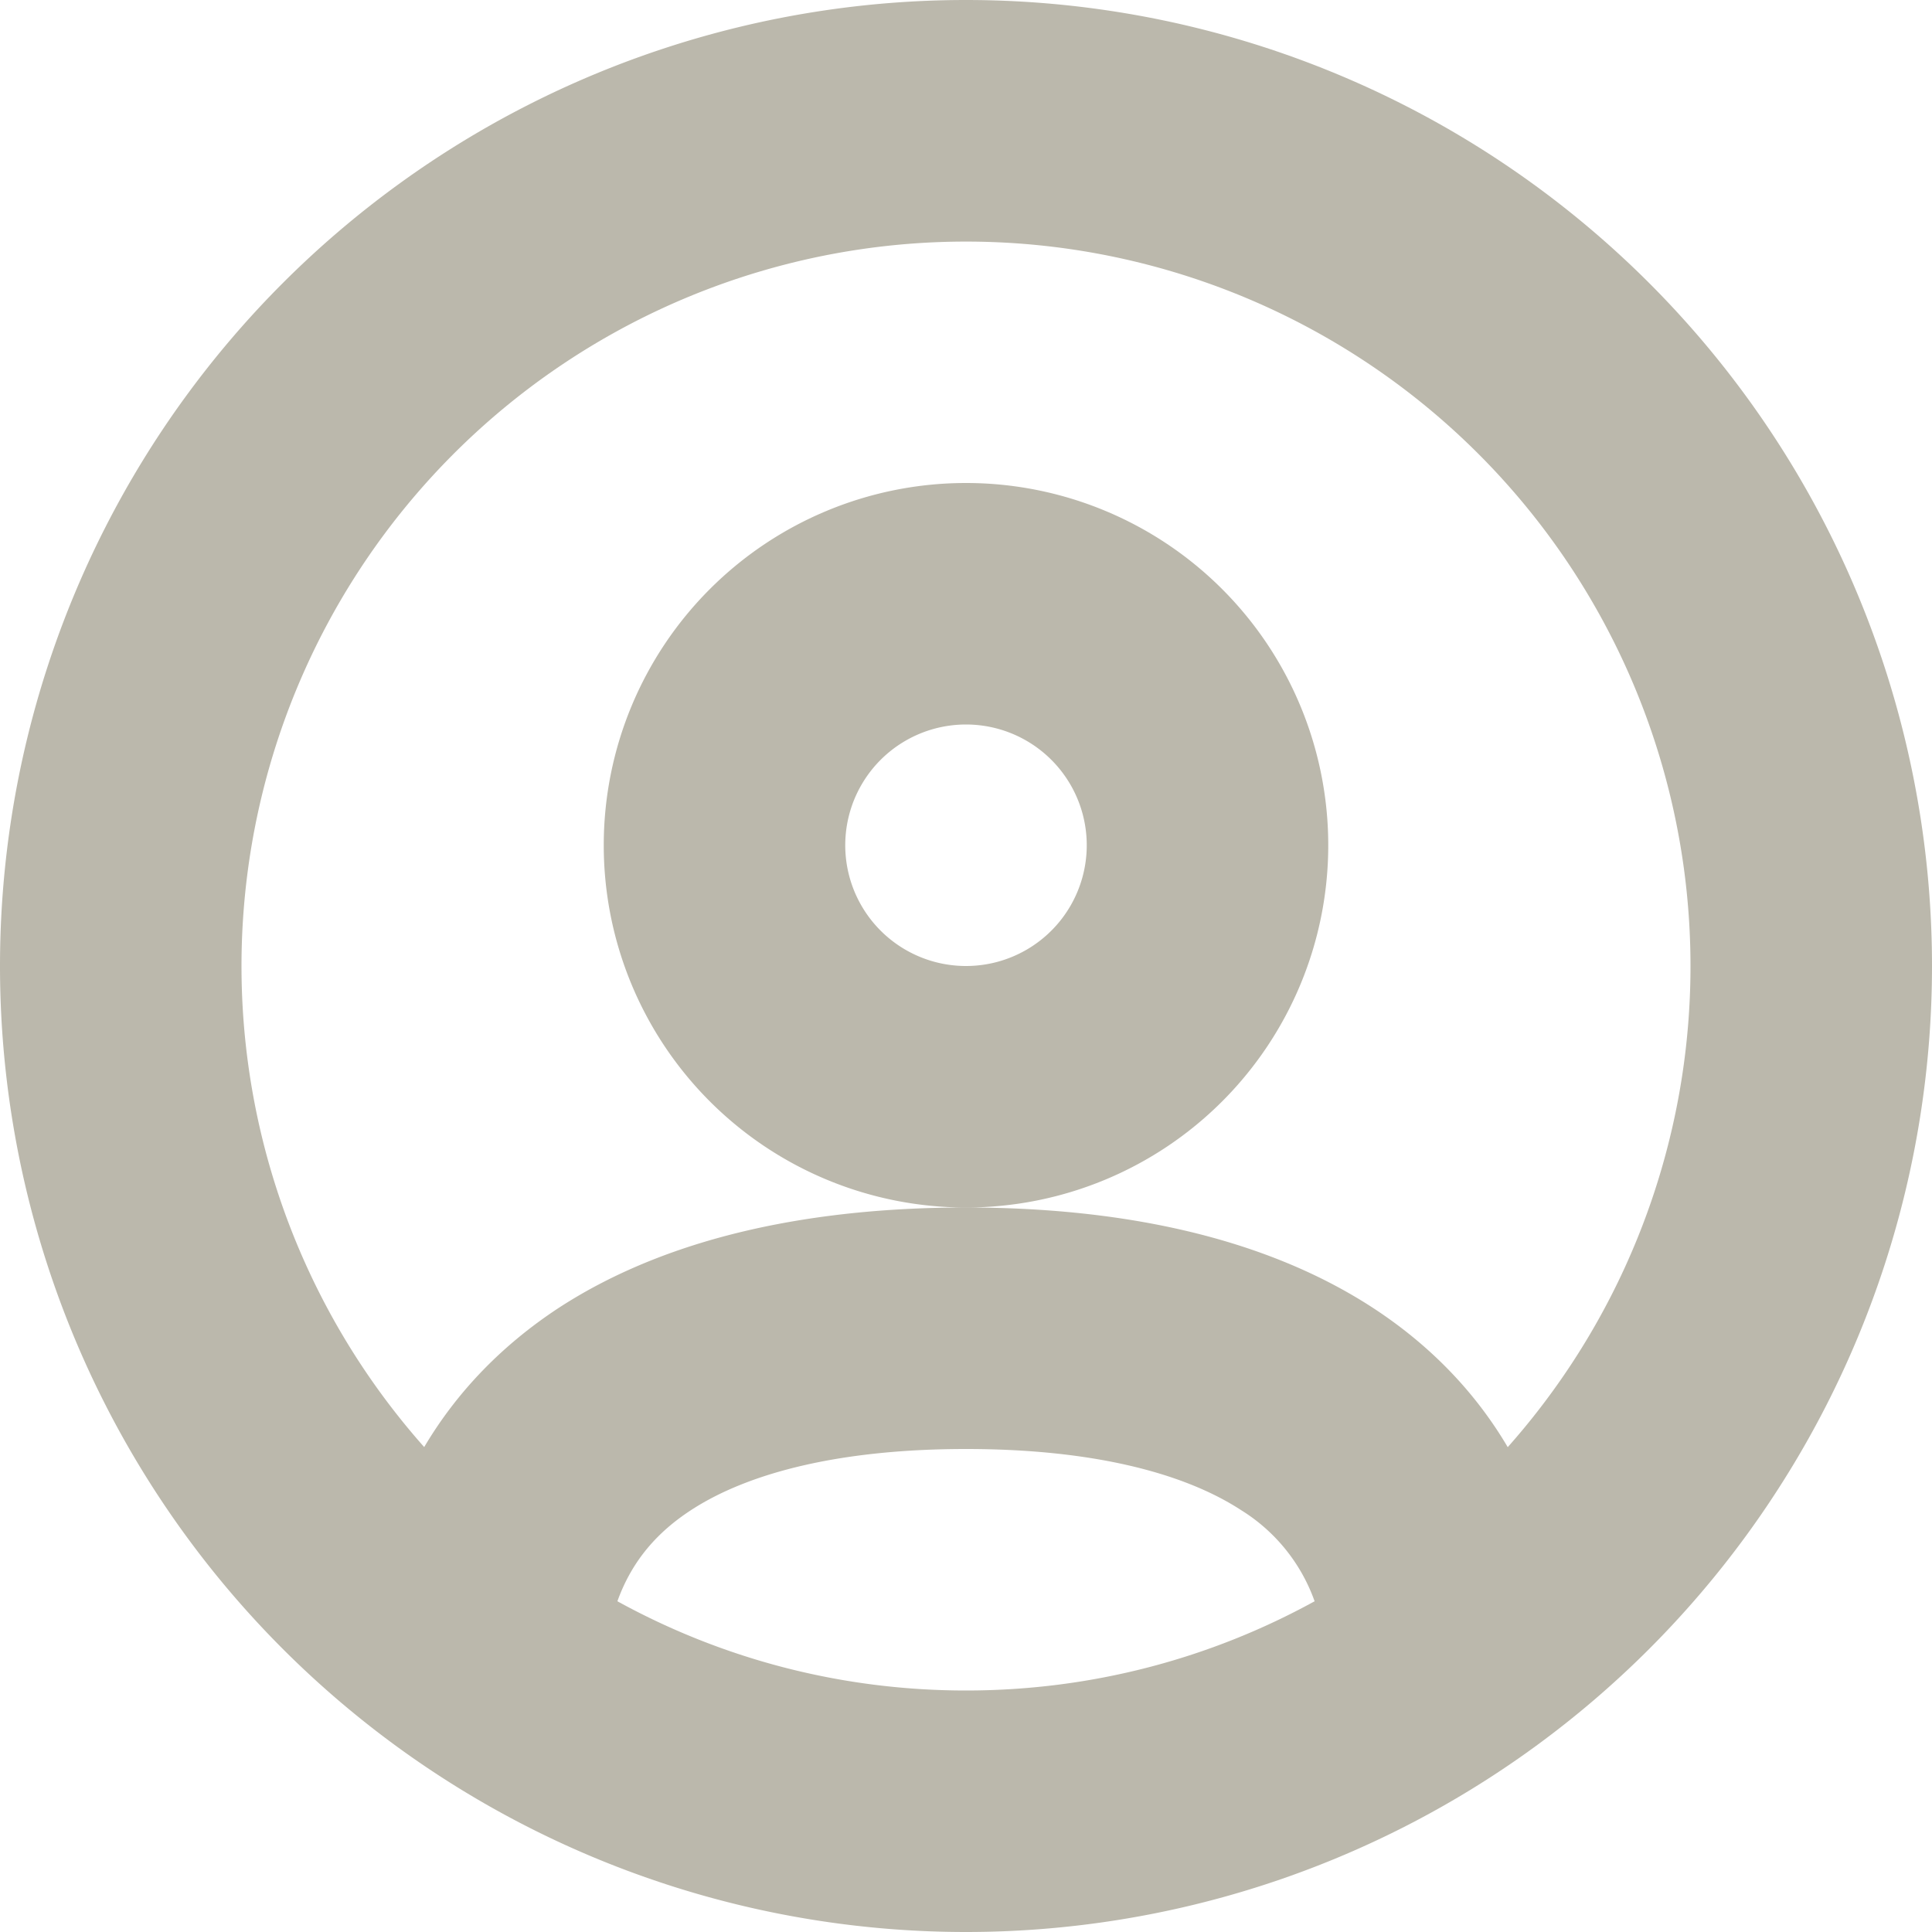 <svg width="16" height="16" viewBox="0 0 16 16" fill="none" xmlns="http://www.w3.org/2000/svg">
    <path fill-rule="evenodd" clip-rule="evenodd" d="M12.487 11.984a6 6 0 1 0-8.974 0c.274-.463.65-.847 1.11-1.15C5.58 10.21 6.804 10 8 10c1.196 0 2.42.21 3.376.835.461.302.837.686 1.11 1.149zm-1.6 1.277a1.464 1.464 0 0 0-.606-.753C9.788 12.186 9.013 12 8 12c-1.013 0-1.788.186-2.28.508-.269.176-.484.41-.607.753C5.97 13.732 6.953 14 8 14c1.046 0 2.03-.268 2.887-.739zM8 10a3 3 0 1 1 0-6 3 3 0 0 1 0 6zm0 6A8 8 0 1 0 8 0a8 8 0 0 0 0 16zm0-8a1 1 0 1 0 0-2 1 1 0 0 0 0 2z" fill="#BBB8AC"/>
</svg>